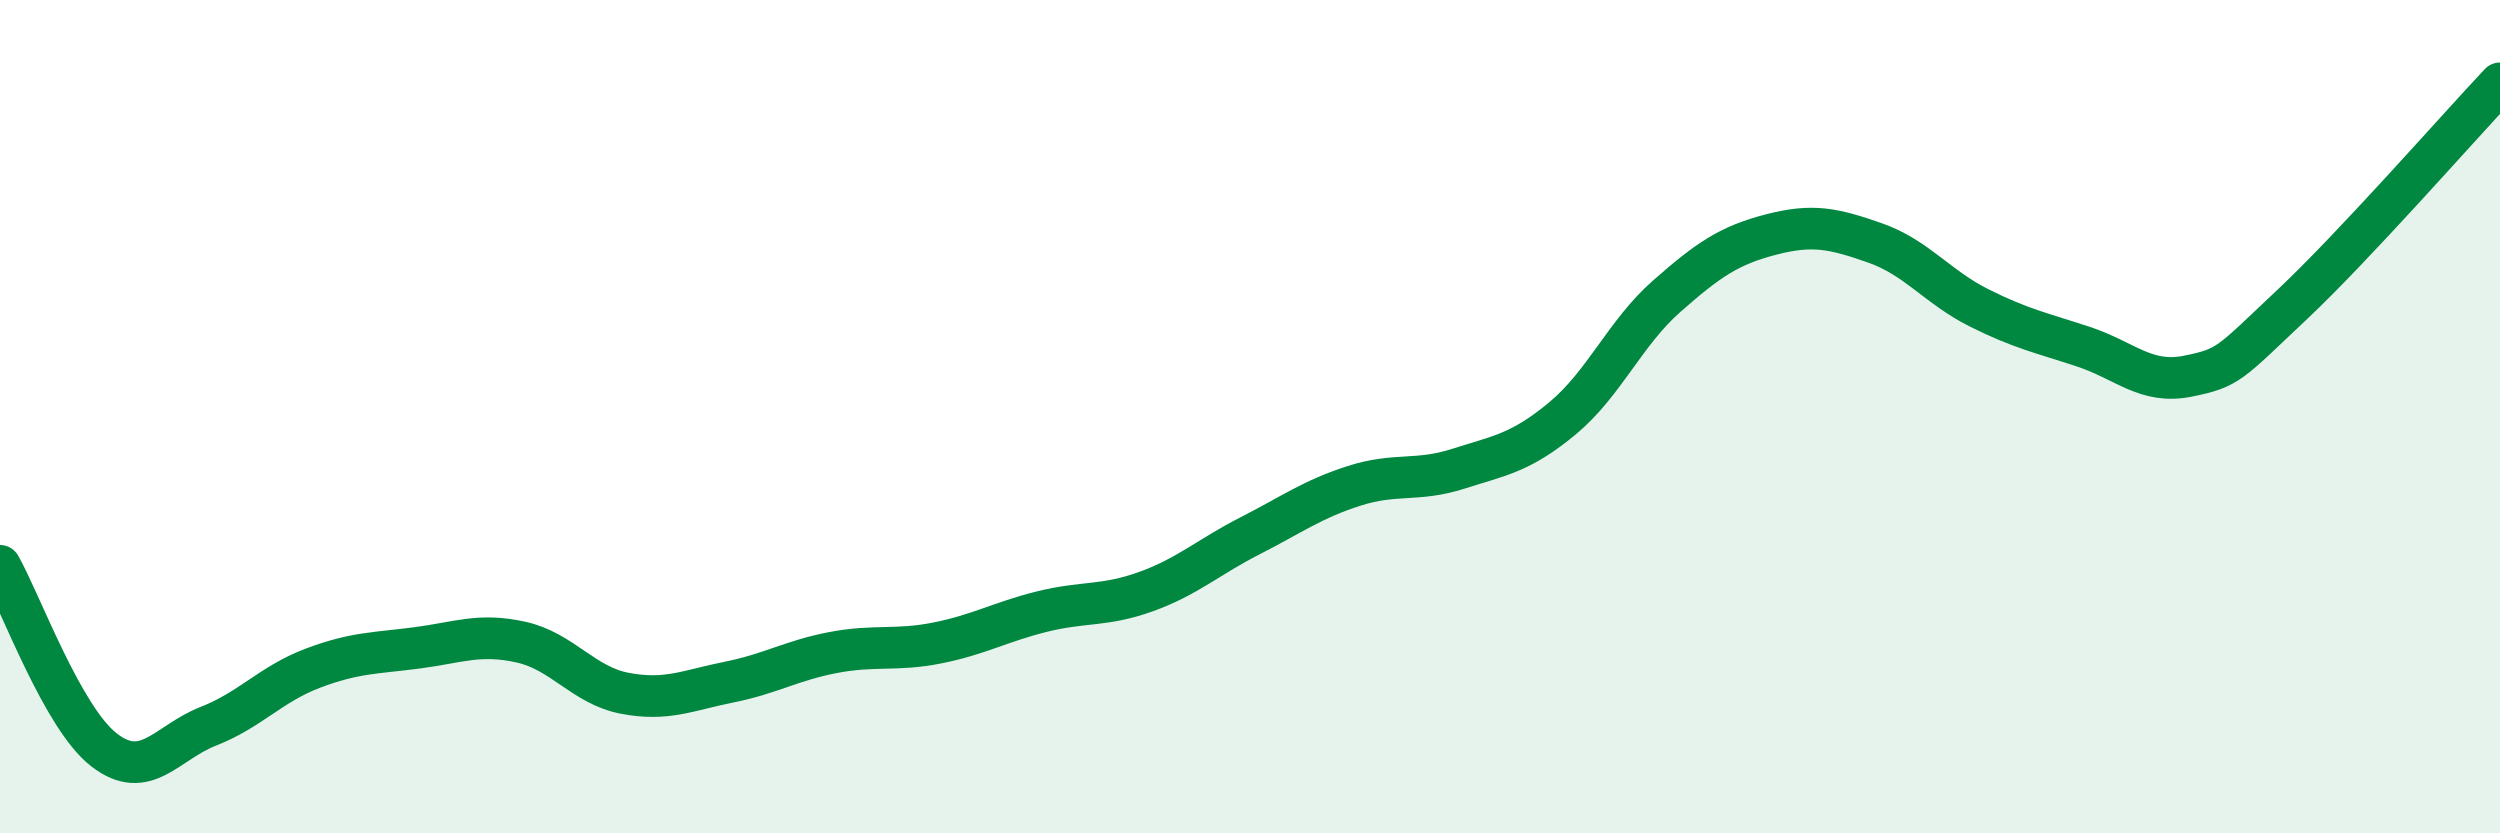 
    <svg width="60" height="20" viewBox="0 0 60 20" xmlns="http://www.w3.org/2000/svg">
      <path
        d="M 0,13.58 C 0.5,14.46 1.5,17.23 2.5,18 C 3.5,18.77 4,17.82 5,17.43 C 6,17.04 6.5,16.42 7.5,16.04 C 8.5,15.66 9,15.68 10,15.55 C 11,15.42 11.5,15.19 12.5,15.41 C 13.5,15.63 14,16.45 15,16.64 C 16,16.83 16.5,16.57 17.5,16.37 C 18.5,16.17 19,15.85 20,15.66 C 21,15.47 21.5,15.63 22.5,15.43 C 23.5,15.23 24,14.93 25,14.68 C 26,14.43 26.5,14.56 27.5,14.2 C 28.5,13.84 29,13.37 30,12.86 C 31,12.35 31.5,11.98 32.5,11.66 C 33.5,11.34 34,11.57 35,11.25 C 36,10.93 36.5,10.87 37.5,10.04 C 38.5,9.21 39,7.99 40,7.11 C 41,6.23 41.5,5.89 42.5,5.63 C 43.5,5.37 44,5.48 45,5.83 C 46,6.18 46.5,6.89 47.5,7.39 C 48.5,7.89 49,7.99 50,8.32 C 51,8.65 51.5,9.23 52.5,9.03 C 53.5,8.83 53.5,8.73 55,7.32 C 56.5,5.91 59,3.06 60,2L60 20L0 20Z"
        fill="#008740"
        opacity="0.1"
        stroke-linecap="round"
        stroke-linejoin="round"
      />
      <path
        d="M 0,13.58 C 0.5,14.46 1.5,17.23 2.5,18 C 3.5,18.77 4,17.82 5,17.43 C 6,17.04 6.5,16.42 7.5,16.04 C 8.5,15.66 9,15.68 10,15.55 C 11,15.42 11.5,15.19 12.5,15.41 C 13.5,15.63 14,16.45 15,16.64 C 16,16.83 16.5,16.57 17.5,16.37 C 18.5,16.17 19,15.85 20,15.66 C 21,15.47 21.5,15.63 22.5,15.43 C 23.5,15.23 24,14.93 25,14.68 C 26,14.43 26.5,14.56 27.5,14.2 C 28.5,13.84 29,13.37 30,12.86 C 31,12.35 31.5,11.98 32.5,11.66 C 33.5,11.34 34,11.57 35,11.25 C 36,10.93 36.5,10.87 37.5,10.04 C 38.5,9.21 39,7.99 40,7.11 C 41,6.23 41.5,5.89 42.5,5.63 C 43.5,5.37 44,5.48 45,5.83 C 46,6.18 46.5,6.89 47.5,7.39 C 48.5,7.89 49,7.99 50,8.32 C 51,8.65 51.5,9.23 52.5,9.03 C 53.5,8.83 53.5,8.73 55,7.32 C 56.5,5.91 59,3.06 60,2"
        stroke="#008740"
        stroke-width="1"
        fill="none"
        stroke-linecap="round"
        stroke-linejoin="round"
      />
    </svg>
  